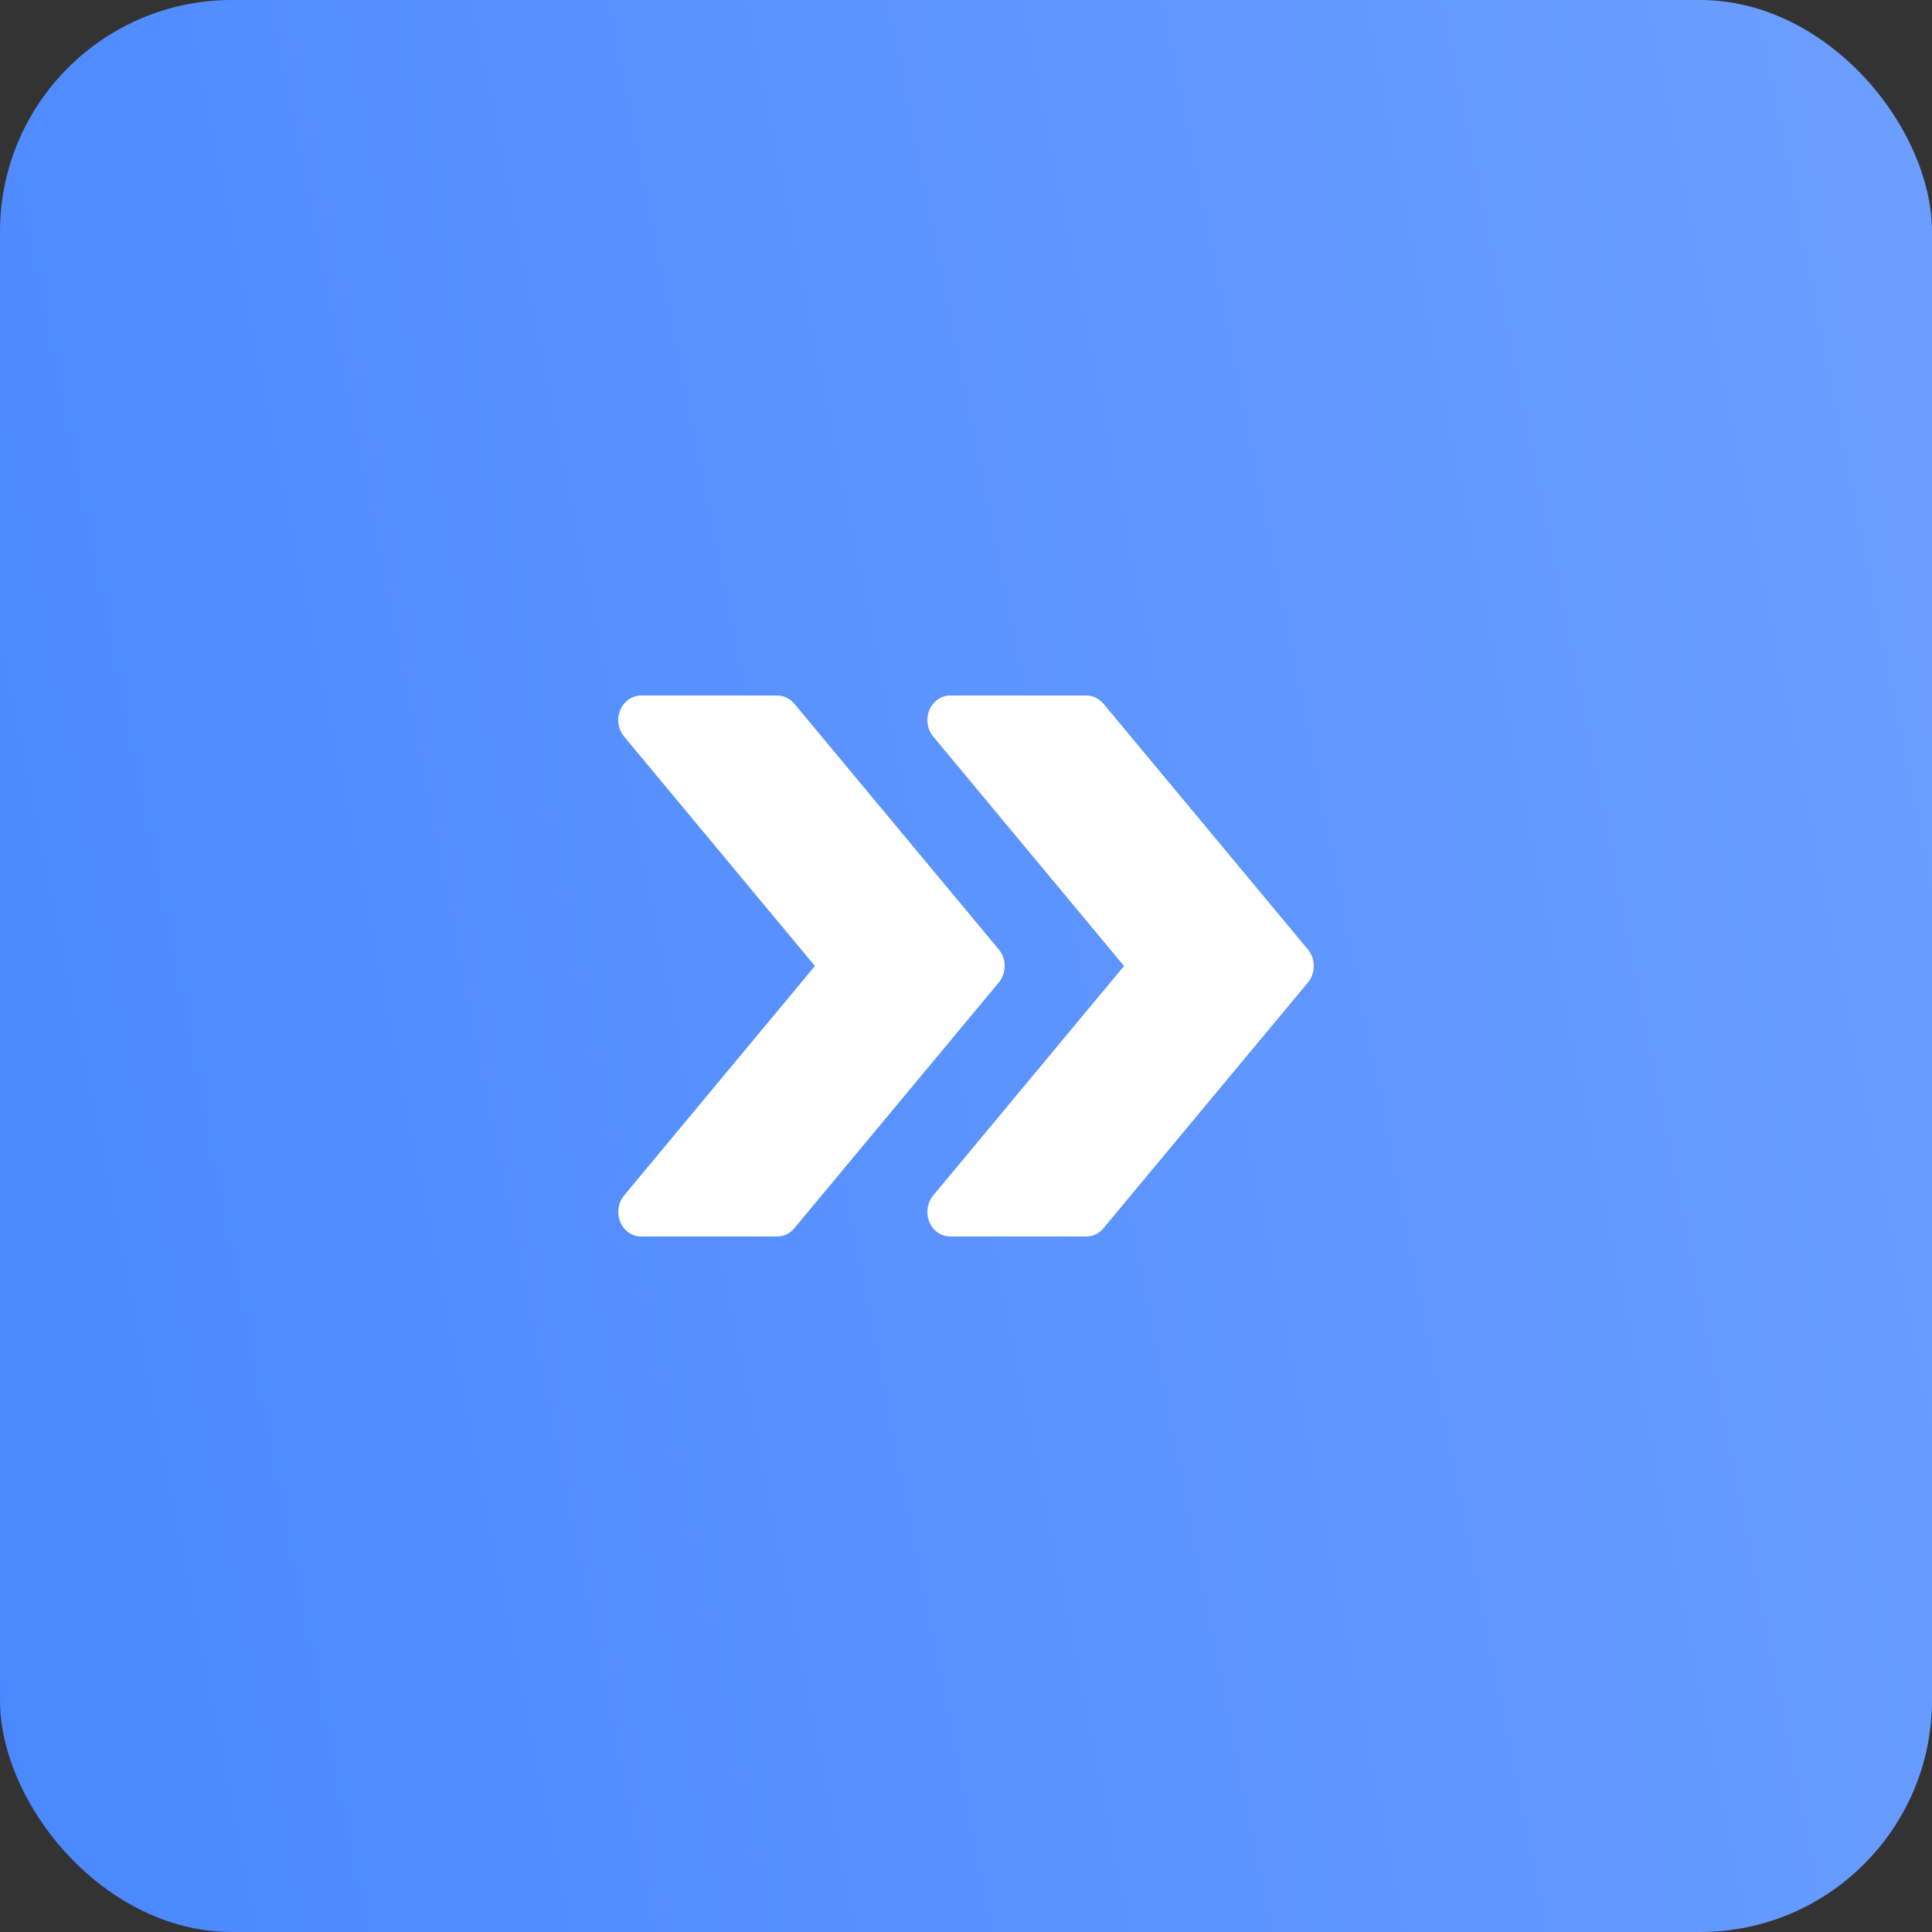 <?xml version="1.0" encoding="UTF-8"?> <svg xmlns="http://www.w3.org/2000/svg" width="25" height="25" viewBox="0 0 25 25" fill="none"><rect x="0" y="0" width="25" height="25" fill="#333333" stroke="none"/> <rect width="25" height="25" rx="3" fill="url(#paint0_linear_74_10)"></rect> <path d="M16.925 12.713L14.278 15.894C14.221 15.962 14.143 16 14.059 16L12.294 16C12.178 16 12.073 15.926 12.026 15.812C11.979 15.696 11.998 15.562 12.076 15.469L14.545 12.5L12.076 9.531C11.998 9.438 11.978 9.304 12.026 9.189C12.073 9.074 12.178 9 12.294 9L14.059 9C14.143 9 14.221 9.039 14.278 9.105L16.925 12.287C17.025 12.408 17.025 12.592 16.925 12.713Z" fill="white"></path> <path d="M12.925 12.713L10.278 15.894C10.221 15.962 10.143 16 10.059 16L8.294 16C8.179 16 8.073 15.926 8.026 15.812C7.979 15.696 7.998 15.562 8.076 15.469L10.545 12.5L8.076 9.531C7.998 9.438 7.978 9.304 8.026 9.189C8.073 9.074 8.179 9 8.294 9L10.059 9C10.143 9 10.221 9.039 10.278 9.105L12.925 12.287C13.025 12.408 13.025 12.592 12.925 12.713Z" fill="white"></path> <defs> <linearGradient id="paint0_linear_74_10" x1="3.72529e-07" y1="25" x2="35.035" y2="18.038" gradientUnits="userSpaceOnUse"> <stop stop-color="#4A88FF"></stop> <stop offset="1" stop-color="#73A3FF"></stop> </linearGradient> </defs> </svg> 